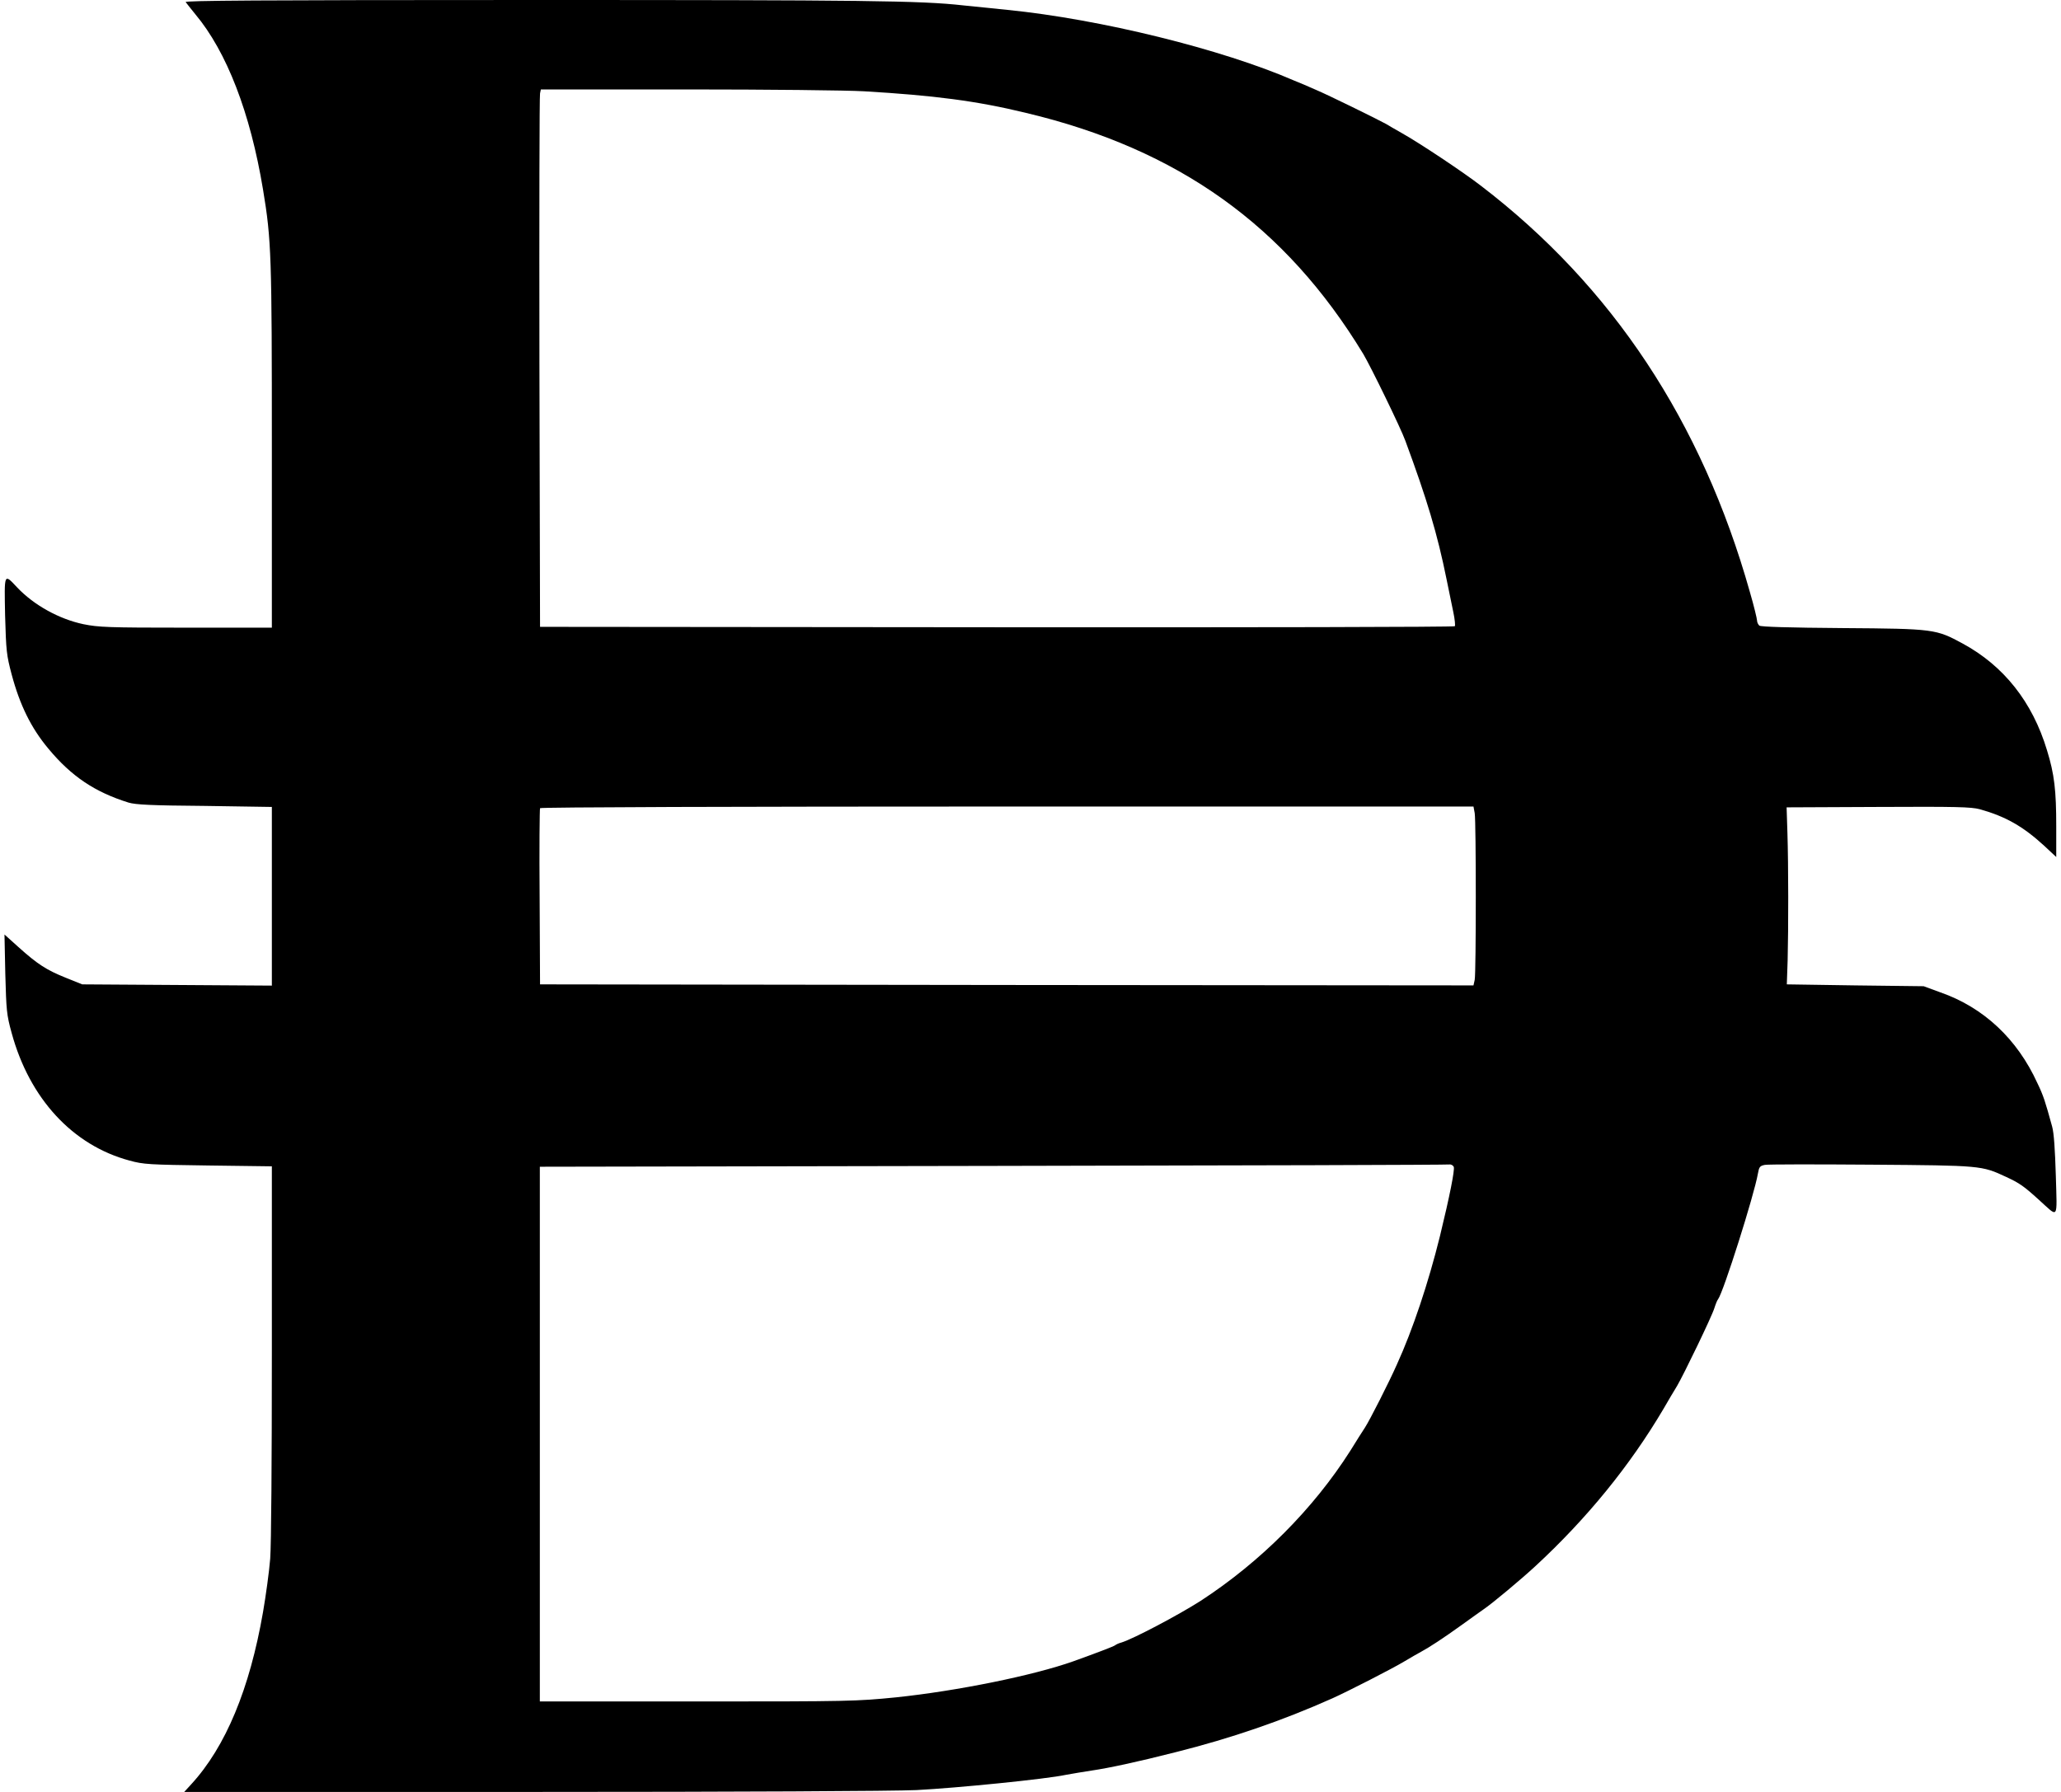 <svg width="230" height="200" viewBox="0 0 230 200" fill="none" xmlns="http://www.w3.org/2000/svg">
<path d="M20.72 0.23C20.811 0.368 21.315 0.989 21.796 1.587C25.3 5.773 27.933 12.581 29.353 21.159C30.292 26.794 30.338 28.565 30.338 50.046V70.055H20.766C12.018 70.055 11.011 70.009 9.293 69.664C6.591 69.089 3.797 67.548 1.92 65.57C0.431 63.983 0.477 63.891 0.569 68.698C0.683 72.677 0.729 73.114 1.301 75.276C2.217 78.703 3.477 81.256 5.378 83.533C7.965 86.66 10.598 88.409 14.354 89.581C15.155 89.811 16.85 89.903 22.85 89.949L30.338 90.064V100.023V110.005L19.781 109.936L9.179 109.867L7.347 109.131C5.171 108.257 4.187 107.613 2.057 105.704L0.5 104.301L0.592 108.694C0.706 112.764 0.729 113.224 1.301 115.294C3.294 122.608 8.103 127.829 14.446 129.531C16.026 129.968 16.644 129.991 23.262 130.083L30.338 130.175V150.782C30.338 163.224 30.269 172.401 30.154 173.965C30.04 175.391 29.674 178.059 29.353 179.922C27.864 188.5 25.185 194.963 21.338 199.149L20.56 200H59.282C82.433 200 99.745 199.908 102.287 199.793C106.752 199.563 116.713 198.574 118.957 198.091C119.667 197.953 120.995 197.746 121.865 197.608C123.72 197.332 126.789 196.688 131.208 195.561C137.437 193.997 143.116 192.042 148.68 189.558C150.421 188.776 155.413 186.224 156.741 185.419C157.451 185.005 158.298 184.499 158.619 184.338C159.512 183.855 161 182.889 163.176 181.325C164.252 180.543 165.328 179.784 165.557 179.623C166.519 178.979 169.839 176.196 171.351 174.793C177.098 169.48 181.907 163.569 185.64 157.245C186.166 156.325 186.853 155.175 187.151 154.692C187.907 153.404 191.021 146.964 191.319 145.998C191.456 145.561 191.639 145.101 191.731 145.009C192.326 144.227 195.761 133.372 196.173 131.003C196.311 130.244 196.379 130.129 196.952 130.014C197.318 129.945 202.654 129.945 208.814 129.991C221.133 130.083 221.133 130.083 223.858 131.348C225.393 132.061 225.85 132.383 227.545 133.924C229.766 135.925 229.56 136.247 229.423 131.233C229.331 128.289 229.217 126.472 229.011 125.736C228.232 122.907 228.049 122.309 227.362 120.883C225.118 115.961 221.362 112.443 216.553 110.764L214.676 110.074L207.027 109.982L199.402 109.867L199.494 107.176C199.585 103.634 199.585 96.619 199.471 93.008L199.379 90.11L209.592 90.064C218.34 90.018 219.965 90.064 220.927 90.317C223.812 91.122 225.759 92.226 228.14 94.411L229.469 95.653V92.249C229.469 88.201 229.262 86.407 228.438 83.74C226.812 78.335 223.606 74.31 219.027 71.826C216.05 70.216 215.866 70.17 205.631 70.101C199.631 70.055 196.494 69.963 196.333 69.825C196.196 69.687 196.082 69.457 196.082 69.273C196.082 69.089 195.738 67.64 195.28 66.076C189.922 47.056 179.915 31.946 165.282 20.745C163.29 19.204 158.413 15.961 156.443 14.857C155.688 14.42 154.863 13.96 154.657 13.822C153.695 13.293 148.177 10.58 146.803 10.005C145.978 9.637 144.902 9.177 144.421 8.993C136.338 5.474 122.781 2.139 112.431 1.104C110.736 0.943 108.492 0.69 107.462 0.598C102.79 0.069 96.31 0 59.511 0C28.414 0 20.605 0.069 20.72 0.23ZM96.447 10.189C104.187 10.649 108.95 11.247 114.515 12.604C131.506 16.651 143.459 25.207 152.138 39.512C152.94 40.846 156.329 47.792 156.832 49.195C159.237 55.704 160.405 59.568 161.435 64.673C161.687 65.915 162.031 67.571 162.191 68.353C162.351 69.112 162.42 69.825 162.351 69.894C162.237 69.986 139.246 70.032 111.217 70.009L60.267 69.963L60.198 40.409C60.175 24.172 60.198 10.672 60.267 10.419L60.358 9.982H76.64C85.57 9.982 94.501 10.074 96.447 10.189ZM164.572 90.754C164.733 91.743 164.733 108.533 164.572 109.361L164.435 109.982L112.339 109.936L60.267 109.867L60.221 100.115C60.175 94.756 60.221 90.294 60.267 90.202C60.336 90.087 82.525 90.018 112.408 90.018H164.435L164.572 90.754ZM162.237 130.244C162.351 130.589 161.802 133.418 160.68 138.017C159.397 143.192 157.657 148.413 155.894 152.277C155.023 154.255 152.848 158.533 152.321 159.338C152.069 159.706 151.337 160.879 150.695 161.914C146.574 168.399 140.689 174.31 133.979 178.68C131.529 180.244 126.491 182.912 125.14 183.326C124.865 183.395 124.568 183.533 124.453 183.625C124.293 183.763 122.209 184.545 119.782 185.419C115.316 187.006 106.821 188.73 99.997 189.443C95.577 189.88 94.867 189.903 77.853 189.903H60.244V160.074V130.221L110.828 130.129C138.651 130.083 161.573 130.014 161.756 129.968C161.962 129.945 162.168 130.083 162.237 130.244Z" fill="black"/>
</svg>
